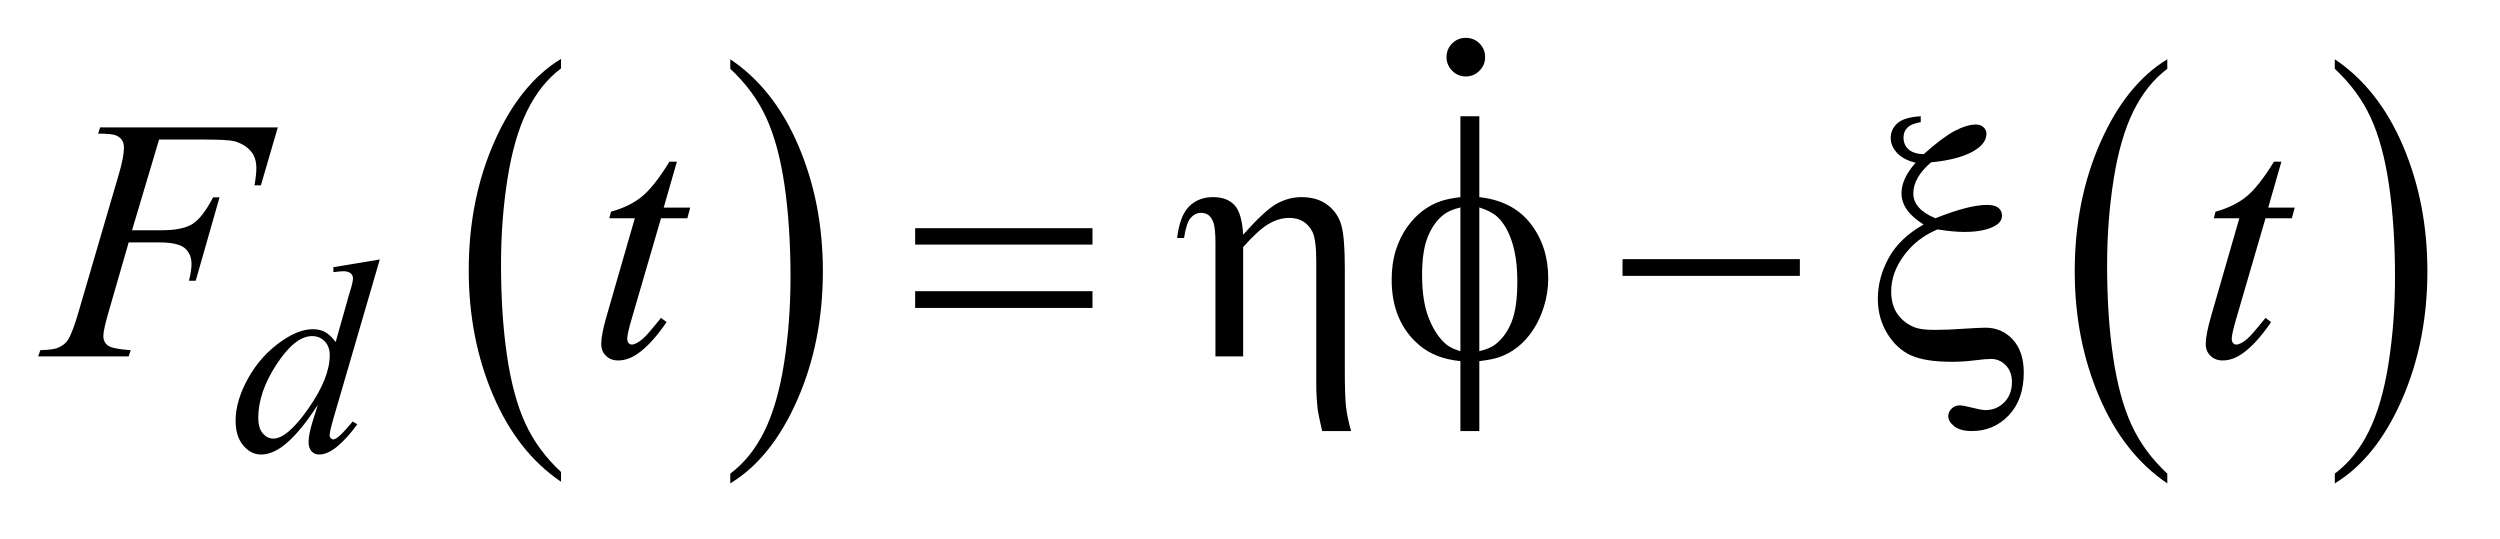<?xml version="1.0" encoding="UTF-8"?>
<!DOCTYPE svg PUBLIC '-//W3C//DTD SVG 1.0//EN'
          'http://www.w3.org/TR/2001/REC-SVG-20010904/DTD/svg10.dtd'>
<svg stroke-dasharray="none" shape-rendering="auto" xmlns="http://www.w3.org/2000/svg" font-family="'Dialog'" text-rendering="auto" width="102" fill-opacity="1" color-interpolation="auto" color-rendering="auto" preserveAspectRatio="xMidYMid meet" font-size="12px" viewBox="0 0 102 22" fill="black" xmlns:xlink="http://www.w3.org/1999/xlink" stroke="black" image-rendering="auto" stroke-miterlimit="10" stroke-linecap="square" stroke-linejoin="miter" font-style="normal" stroke-width="1" height="22" stroke-dashoffset="0" font-weight="normal" stroke-opacity="1"
><!--Generated by the Batik Graphics2D SVG Generator--><defs id="genericDefs"
  /><g
  ><defs id="defs1"
    ><clipPath clipPathUnits="userSpaceOnUse" id="clipPath1"
      ><path d="M0.908 1.718 L65.177 1.718 L65.177 15.327 L0.908 15.327 L0.908 1.718 Z"
      /></clipPath
      ><clipPath clipPathUnits="userSpaceOnUse" id="clipPath2"
      ><path d="M29.02 54.892 L29.02 489.683 L2082.324 489.683 L2082.324 54.892 Z"
      /></clipPath
      ><clipPath clipPathUnits="userSpaceOnUse" id="clipPath3"
      ><path d="M0.908 1.718 L0.908 15.327 L65.177 15.327 L65.177 1.718 Z"
      /></clipPath
      ><clipPath clipPathUnits="userSpaceOnUse" id="clipPath4"
      ><path d="M1359.932 988.25 L1359.932 1328.474 L2961.509 1328.474 L2961.509 988.25 Z"
      /></clipPath
    ></defs
    ><g transform="scale(1.576,1.576) translate(-0.908,-1.718) matrix(0.031,0,0,0.031,0,0)"
    ><path d="M497.812 449.594 L497.812 457.734 Q461.375 433.109 441.055 385.461 Q420.734 337.812 420.734 281.172 Q420.734 222.25 442.102 173.844 Q463.469 125.438 497.812 104.594 L497.812 112.547 Q480.641 125.438 469.609 147.789 Q458.578 170.141 453.133 204.531 Q447.688 238.922 447.688 276.234 Q447.688 318.484 452.711 352.586 Q457.734 386.688 468.07 409.141 Q478.406 431.594 497.812 449.594 Z" stroke="none" clip-path="url(#clipPath2)"
    /></g
    ><g transform="matrix(0.049,0,0,0.049,-1.431,-2.707)"
    ><path d="M637.281 112.547 L637.281 104.594 Q673.734 129.031 694.055 176.68 Q714.375 224.328 714.375 280.984 Q714.375 339.891 693.008 388.398 Q671.641 436.906 637.281 457.734 L637.281 449.594 Q654.594 436.703 665.633 414.352 Q676.672 392 682.047 357.711 Q687.422 323.422 687.422 285.906 Q687.422 243.844 682.461 209.648 Q677.5 175.453 667.102 153 Q656.703 130.547 637.281 112.547 Z" stroke="none" clip-path="url(#clipPath2)"
    /></g
    ><g transform="matrix(0.049,0,0,0.049,-1.431,-2.707)"
    ><path d="M1833.812 449.594 L1833.812 457.734 Q1797.375 433.109 1777.055 385.461 Q1756.734 337.812 1756.734 281.172 Q1756.734 222.25 1778.102 173.844 Q1799.469 125.438 1833.812 104.594 L1833.812 112.547 Q1816.641 125.438 1805.609 147.789 Q1794.578 170.141 1789.133 204.531 Q1783.688 238.922 1783.688 276.234 Q1783.688 318.484 1788.711 352.586 Q1793.734 386.688 1804.07 409.141 Q1814.406 431.594 1833.812 449.594 Z" stroke="none" clip-path="url(#clipPath2)"
    /></g
    ><g transform="matrix(0.049,0,0,0.049,-1.431,-2.707)"
    ><path d="M1973.281 112.547 L1973.281 104.594 Q2009.734 129.031 2030.055 176.68 Q2050.375 224.328 2050.375 280.984 Q2050.375 339.891 2029.008 388.398 Q2007.641 436.906 1973.281 457.734 L1973.281 449.594 Q1990.594 436.703 2001.633 414.352 Q2012.672 392 2018.047 357.711 Q2023.422 323.422 2023.422 285.906 Q2023.422 243.844 2018.461 209.648 Q2013.5 175.453 2003.102 153 Q1992.703 130.547 1973.281 112.547 Z" stroke="none" clip-path="url(#clipPath2)"
    /></g
    ><g transform="matrix(0.049,0,0,0.049,-1.431,-2.707)"
    ><path d="M345.438 271.297 L306.797 403.828 Q303.656 414.609 303.656 417.969 Q303.656 419.094 304.609 420.102 Q305.562 421.109 306.578 421.109 Q308.031 421.109 310.062 419.656 Q313.875 416.969 322.859 406.188 L326.672 408.531 Q318.594 419.766 310.336 426.734 Q302.078 433.703 294.891 433.703 Q291.078 433.703 288.609 431 Q286.141 428.297 286.141 423.359 Q286.141 416.969 289.5 406.188 L293.891 392.25 Q277.609 417.406 264.234 427.062 Q255.031 433.703 246.609 433.703 Q238.078 433.703 231.727 426.117 Q225.375 418.531 225.375 405.5 Q225.375 388.766 236.047 369.789 Q246.719 350.812 264.234 338.906 Q278.047 329.359 289.625 329.359 Q295.688 329.359 300.062 331.836 Q304.438 334.312 308.703 340.031 L319.719 300.953 Q320.953 296.797 321.734 294.328 Q323.078 289.828 323.078 286.906 Q323.078 284.547 321.406 282.984 Q319.047 281.078 315.344 281.078 Q312.75 281.078 306.797 281.859 L306.797 277.703 L345.438 271.297 ZM303.766 351.031 Q303.766 343.844 299.609 339.469 Q295.453 335.094 289.062 335.094 Q274.906 335.094 259.578 358.453 Q244.25 381.812 244.25 403.141 Q244.25 411.578 247.953 416.008 Q251.656 420.438 256.828 420.438 Q268.5 420.438 286.133 395.172 Q303.766 369.906 303.766 351.031 Z" stroke="none" clip-path="url(#clipPath2)"
    /></g
    ><g transform="matrix(0.049,0,0,0.049,-1.431,-2.707)"
    ><path d="M161.656 171.438 L139.156 246.953 L164.188 246.953 Q181.062 246.953 189.43 241.75 Q197.797 236.547 206.656 219.531 L212 219.531 L192.172 289 L186.547 289 Q188.656 280.562 188.656 275.078 Q188.656 266.5 182.961 261.789 Q177.266 257.078 161.656 257.078 L136.344 257.078 L119.75 314.594 Q115.25 329.922 115.25 334.984 Q115.25 340.188 119.117 343 Q122.984 345.812 138.031 346.797 L136.344 352 L60.969 352 L62.797 346.797 Q73.766 346.516 77.422 344.828 Q83.047 342.438 85.719 338.359 Q89.516 332.594 94.719 314.594 L128.328 199.703 Q132.406 185.781 132.406 177.906 Q132.406 174.25 130.578 171.648 Q128.75 169.047 125.164 167.781 Q121.578 166.516 110.891 166.516 L112.578 161.312 L260.516 161.312 L246.453 209.547 L241.109 209.547 Q242.656 200.828 242.656 195.203 Q242.656 185.922 237.523 180.508 Q232.391 175.094 224.375 172.844 Q218.75 171.438 199.203 171.438 L161.656 171.438 ZM592.812 189.859 L581.844 228.109 L603.922 228.109 L601.531 236.969 L579.594 236.969 L555.406 319.938 Q551.469 333.297 551.469 337.234 Q551.469 339.625 552.594 340.891 Q553.719 342.156 555.266 342.156 Q558.781 342.156 564.547 337.234 Q567.922 334.422 579.594 319.938 L584.234 323.453 Q571.297 342.297 559.766 350.031 Q551.891 355.375 543.875 355.375 Q537.688 355.375 533.75 351.508 Q529.812 347.641 529.812 341.594 Q529.812 334 534.312 318.391 L557.797 236.969 L536.562 236.969 L537.969 231.484 Q553.438 227.266 563.703 218.898 Q573.969 210.531 586.625 189.859 L592.812 189.859 ZM1928.812 189.859 L1917.844 228.109 L1939.922 228.109 L1937.531 236.969 L1915.594 236.969 L1891.406 319.938 Q1887.469 333.297 1887.469 337.234 Q1887.469 339.625 1888.594 340.891 Q1889.719 342.156 1891.266 342.156 Q1894.781 342.156 1900.547 337.234 Q1903.922 334.422 1915.594 319.938 L1920.234 323.453 Q1907.297 342.297 1895.766 350.031 Q1887.891 355.375 1879.875 355.375 Q1873.688 355.375 1869.75 351.508 Q1865.812 347.641 1865.812 341.594 Q1865.812 334 1870.312 318.391 L1893.797 236.969 L1872.562 236.969 L1873.969 231.484 Q1889.438 227.266 1899.703 218.898 Q1909.969 210.531 1922.625 189.859 L1928.812 189.859 Z" stroke="none" clip-path="url(#clipPath2)"
    /></g
    ><g transform="matrix(0.049,0,0,0.049,-1.431,-2.707)"
    ><path d="M791.203 245.266 L938.859 245.266 L938.859 258.906 L791.203 258.906 L791.203 245.266 ZM791.203 297.719 L938.859 297.719 L938.859 311.641 L791.203 311.641 L791.203 297.719 ZM1041.25 352 L1041.25 257.781 Q1041.25 245.547 1039.703 240.977 Q1038.156 236.406 1035.555 234.438 Q1032.953 232.469 1029.297 232.469 Q1024.375 232.469 1020.719 236.547 Q1017.062 240.625 1015.094 253.422 L1009.328 253.422 Q1011.578 234.859 1019.312 227.125 Q1027.047 219.391 1039.281 219.391 Q1050.953 219.391 1057.141 226.07 Q1063.328 232.75 1064.312 250.75 Q1082.453 230.219 1092.367 224.805 Q1102.281 219.391 1112.828 219.391 Q1126.047 219.391 1134.555 225.859 Q1143.062 232.328 1146.016 242.523 Q1148.969 252.719 1148.969 278.312 L1148.969 363.672 Q1148.969 384.906 1149.953 393.766 Q1150.938 402.625 1154.172 414.156 L1130.125 414.156 Q1127.031 400.797 1126.469 396.719 Q1125.203 385.891 1125.203 376.188 L1125.203 273.109 Q1125.203 253.844 1121.688 247.656 Q1115.641 236.688 1102.703 236.688 Q1093.984 236.688 1085.336 241.82 Q1076.688 246.953 1064.312 261.016 L1064.312 352 L1041.25 352 ZM1260.969 219.391 Q1288.953 222.484 1303.648 241.469 Q1318.344 260.453 1318.344 286.891 Q1318.344 298.984 1314.828 310.305 Q1311.312 321.625 1305.617 330.133 Q1299.922 338.641 1292.891 344.195 Q1285.859 349.75 1277.422 352.703 Q1271.516 354.672 1260.969 355.938 L1260.969 414.156 L1245.219 414.156 L1245.219 355.938 Q1223.984 353.828 1210.906 342.578 Q1187.984 323.031 1187.984 288.156 Q1187.984 274.375 1191.5 263.406 Q1195.016 252.438 1200.992 244.141 Q1206.969 235.844 1214.07 230.57 Q1221.172 225.297 1229.188 222.625 Q1234.953 220.656 1245.219 219.391 L1245.219 152.031 L1260.969 152.031 L1260.969 219.391 ZM1245.219 227.969 Q1235.938 230.219 1231.016 234.156 Q1223 240.484 1218.148 252.227 Q1213.297 263.969 1213.297 284.078 Q1213.297 306.297 1218.992 320.43 Q1224.688 334.562 1233.125 341.734 Q1237.062 345.25 1245.219 347.641 L1245.219 227.969 ZM1260.969 347.641 Q1269.547 345.672 1274.328 342.016 Q1283.047 335.266 1287.828 323.312 Q1292.609 311.359 1292.609 289.984 Q1292.609 270.438 1288.25 256.867 Q1283.891 243.297 1276.156 235.984 Q1271.094 231.203 1260.969 227.969 L1260.969 347.641 ZM1380.203 271 L1527.859 271 L1527.859 284.922 L1380.203 284.922 L1380.203 271 ZM1628.516 152.031 L1628.516 156.953 Q1620.359 158.359 1617.266 161.664 Q1614.172 164.969 1614.172 169.75 Q1614.172 175.656 1618.18 179.453 Q1622.188 183.25 1630.906 183.672 Q1646.656 169.609 1656.781 164.266 Q1666.906 158.922 1674.641 158.922 Q1678.297 158.922 1680.758 161.172 Q1683.219 163.422 1683.219 166.516 Q1683.219 173.547 1675.625 179.031 Q1663.391 187.891 1637.094 190.422 Q1622.328 203.078 1622.328 216.297 Q1622.328 229.375 1640.75 236.969 Q1654.812 231.344 1665.5 228.602 Q1676.188 225.859 1683.641 225.859 Q1690.25 225.859 1693.203 228.32 Q1696.156 230.781 1696.156 234.719 Q1696.156 239.641 1691.234 242.734 Q1682.375 248.359 1664.797 248.359 Q1659.734 248.359 1654.109 247.797 Q1648.484 247.234 1642.438 246.25 Q1625.141 253.562 1614.523 267.977 Q1603.906 282.391 1603.906 297.859 Q1603.906 309.812 1609.602 317.336 Q1615.297 324.859 1623.875 327.953 Q1629.078 329.922 1640.047 329.922 Q1651.297 329.922 1662.406 329.078 Q1677.594 328.094 1682.375 328.094 Q1696.016 328.094 1705.156 337.938 Q1714.297 347.922 1714.297 365.5 Q1714.297 387.859 1701.852 401.008 Q1689.406 414.156 1671.125 414.156 Q1661.422 414.156 1656.43 410.219 Q1651.438 406.281 1651.438 401.781 Q1651.438 398.125 1654.25 395.453 Q1657.062 392.781 1661 392.781 Q1663.953 392.781 1671.547 394.75 Q1679.141 396.719 1682.375 396.719 Q1691.656 396.719 1698.055 390.25 Q1704.453 383.781 1704.453 373.375 Q1704.453 364.656 1699.32 359.383 Q1694.188 354.109 1686.875 354.109 Q1682.797 354.109 1673.305 355.305 Q1663.812 356.5 1654.531 356.5 Q1632.312 356.5 1620.43 351.156 Q1608.547 345.812 1600.672 333.016 Q1592.797 320.219 1592.797 304.047 Q1592.797 286.609 1601.797 270.086 Q1610.797 253.562 1630.906 242.172 Q1612.484 230.781 1612.484 216.156 Q1612.484 203.922 1624.297 190.703 Q1614.031 188.312 1608.758 182.547 Q1603.484 176.781 1603.484 170.172 Q1603.484 163 1609.039 157.938 Q1614.594 152.875 1628.516 152.031 Z" stroke="none" clip-path="url(#clipPath2)"
    /></g
    ><g transform="matrix(0.063,0,0,0.063,-85.992,-62.29)"
    ><path d="M2314.25 1013.25 C2317.75 1013.25 2320.708 1014.458 2323.125 1016.875 C2325.542 1019.292 2326.75 1022.25 2326.75 1025.75 C2326.75 1029.167 2325.521 1032.104 2323.062 1034.562 C2320.604 1037.021 2317.667 1038.25 2314.25 1038.25 C2310.833 1038.25 2307.896 1037.021 2305.438 1034.562 C2302.979 1032.104 2301.75 1029.167 2301.75 1025.75 C2301.75 1022.25 2302.958 1019.292 2305.375 1016.875 C2307.792 1014.458 2310.75 1013.25 2314.25 1013.25 Z" stroke="none" clip-path="url(#clipPath4)"
    /></g
  ></g
></svg
>
